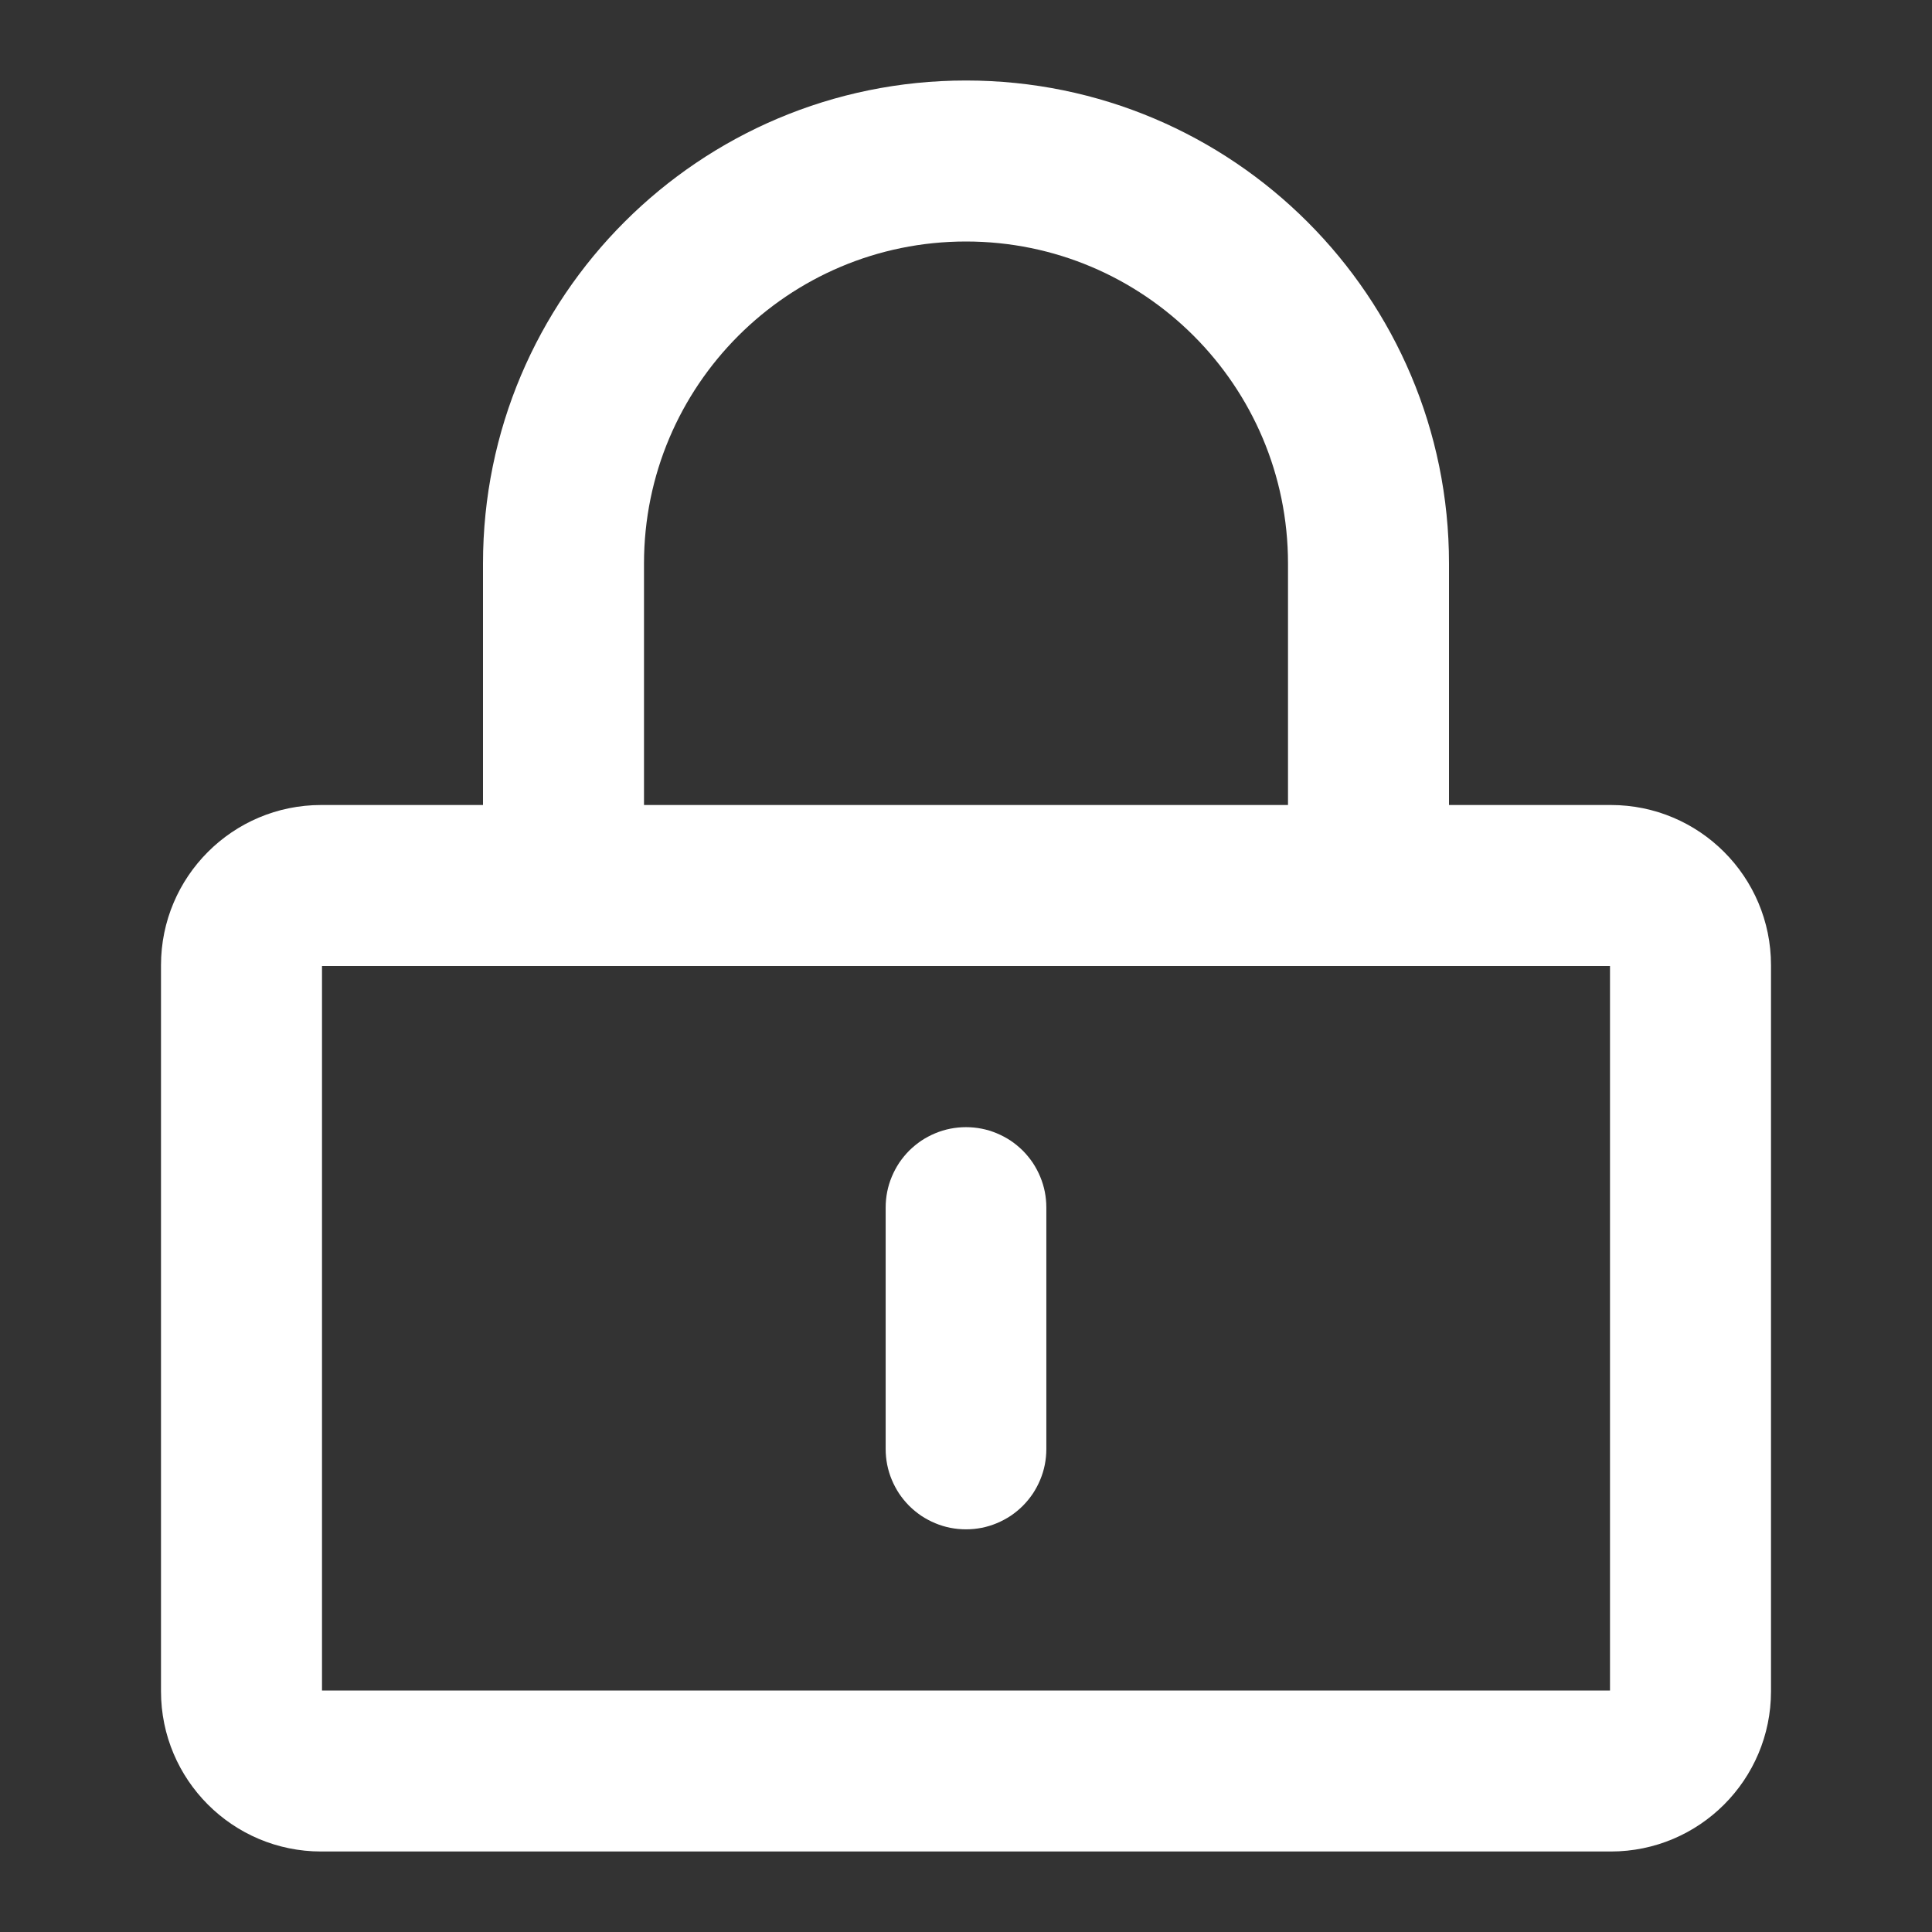<svg xmlns="http://www.w3.org/2000/svg" xmlns:xlink="http://www.w3.org/1999/xlink" width="24" height="24" viewBox="0 0 24 24" fill="none"><rect x="0" y="0" width="24" height="24" fill="#333333" stroke="none"/><g opacity="1"  transform="translate(0 0)"><mask id="bg-mask-0" fill="white"><use transform="translate(0 0)" xlink:href="#path_0"></use></mask><g mask="url(#bg-mask-0)" ><path  id="路径 1" style="fill:#FFFFFF; opacity:1;" d="M3.99 10L20.01 10C21.109 10 22 10.891 22 11.99L22 21.01C22 22.109 21.109 23 20.01 23L3.99 23C2.891 23 2 22.109 2 21.01L2 11.99C2 10.891 2.891 10 3.99 10ZM3.99 12C3.996 12 4 11.995 4 11.99L4 21.01C4 21.005 3.996 21 3.99 21L20.01 21C20.005 21 20 21.005 20 21.01L20 11.99C20 11.995 20.005 12 20.01 12L3.99 12Z"></path><path  id="路径 2" style="fill:#FFFFFF; opacity:1;" d="M6 11L6 7C6 3.686 8.686 1 12 1C15.314 1 18 3.686 18 7L18 11Q18 11.098 17.981 11.195Q17.962 11.292 17.924 11.383Q17.886 11.474 17.831 11.556Q17.777 11.637 17.707 11.707Q17.637 11.777 17.556 11.832Q17.474 11.886 17.383 11.924Q17.292 11.962 17.195 11.981Q17.099 12 17 12Q16.901 12 16.805 11.981Q16.708 11.962 16.617 11.924Q16.526 11.886 16.444 11.832Q16.363 11.777 16.293 11.707Q16.223 11.637 16.169 11.556Q16.114 11.474 16.076 11.383Q16.038 11.292 16.019 11.195Q16 11.098 16 11L16 7C16 4.791 14.209 3 12 3C9.791 3 8 4.791 8 7L8 11Q8 11.098 7.981 11.195Q7.962 11.292 7.924 11.383Q7.886 11.474 7.831 11.556Q7.777 11.637 7.707 11.707Q7.637 11.777 7.556 11.832Q7.474 11.886 7.383 11.924Q7.292 11.962 7.195 11.981Q7.098 12 7 12Q6.901 12 6.805 11.981Q6.708 11.962 6.617 11.924Q6.526 11.886 6.444 11.832Q6.363 11.777 6.293 11.707Q6.223 11.637 6.169 11.556Q6.114 11.474 6.076 11.383Q6.038 11.292 6.019 11.195Q6 11.098 6 11Z"></path><path  id="路径 3" style="fill:#FFFFFF; opacity:1;" d="M12.998 15L12.998 18Q12.998 18.098 12.979 18.195Q12.96 18.291 12.922 18.382Q12.884 18.473 12.83 18.555Q12.775 18.636 12.706 18.706Q12.636 18.775 12.555 18.83Q12.473 18.884 12.382 18.922Q12.291 18.96 12.195 18.979Q12.098 18.998 12 18.998Q11.902 18.998 11.805 18.979Q11.709 18.96 11.618 18.922Q11.527 18.884 11.445 18.83Q11.364 18.775 11.294 18.706Q11.225 18.636 11.17 18.555Q11.116 18.473 11.078 18.382Q11.04 18.291 11.021 18.195Q11.002 18.098 11.002 18L11.002 15Q11.002 14.902 11.021 14.805Q11.04 14.709 11.078 14.618Q11.116 14.527 11.17 14.445Q11.225 14.364 11.294 14.294Q11.364 14.225 11.445 14.17Q11.527 14.116 11.618 14.078Q11.709 14.04 11.805 14.021Q11.902 14.002 12 14.002Q12.098 14.002 12.195 14.021Q12.291 14.04 12.382 14.078Q12.473 14.116 12.555 14.17Q12.636 14.225 12.706 14.294Q12.775 14.364 12.83 14.445Q12.884 14.527 12.922 14.618Q12.96 14.709 12.979 14.805Q12.998 14.902 12.998 15Z"></path></g></g><defs><rect id="path_0" x="0" y="0" width="24" height="24" rx="0" ry="0"/></defs></svg>